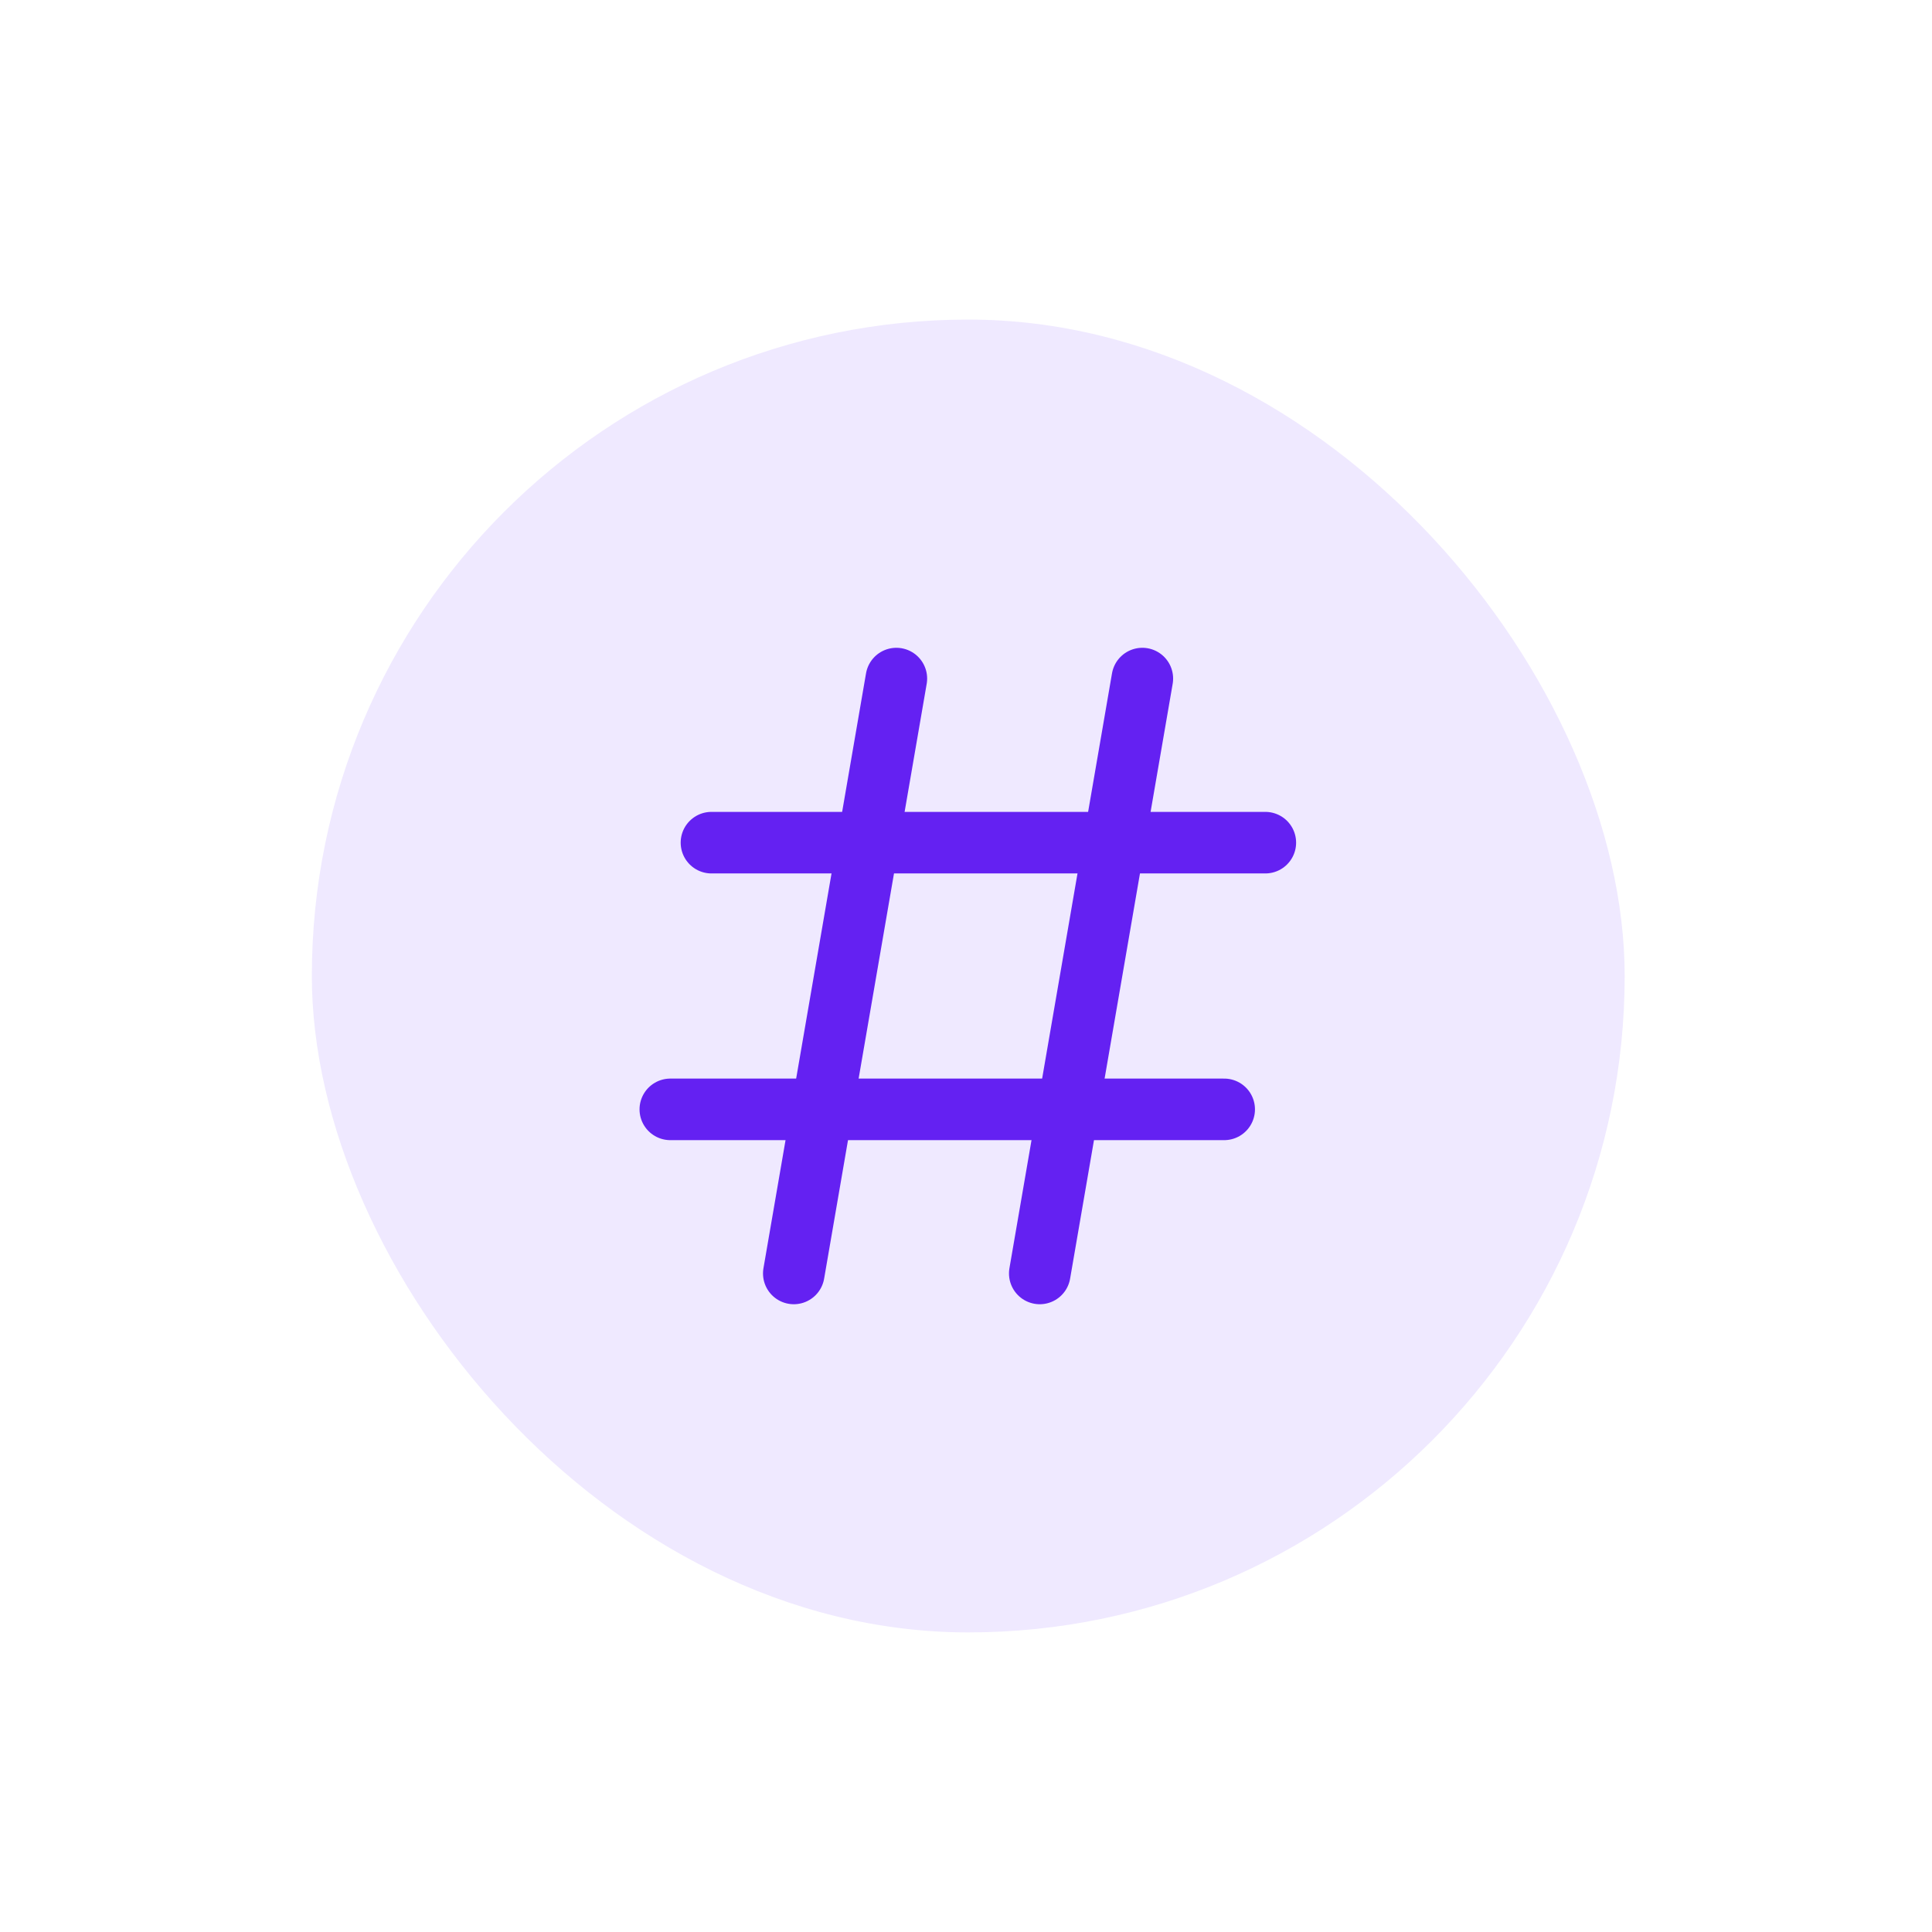 <svg width="44" height="44" viewBox="0 0 44 44" fill="none" xmlns="http://www.w3.org/2000/svg">
<g filter="url(#filter0_d_2885_15618)">
<rect x="7.102" y="7.278" width="29.899" height="29.899" rx="14.95" fill="#EFE9FF"/>
<path d="M20.414 15.454L18.078 29.002" stroke="#6421F2" stroke-width="1.402" stroke-linecap="round" stroke-linejoin="round"/>
<path d="M26.016 15.454L23.68 29.002" stroke="#6421F2" stroke-width="1.402" stroke-linecap="round" stroke-linejoin="round"/>
<path d="M28.817 19.191H16.203" stroke="#6421F2" stroke-width="1.402" stroke-linecap="round" stroke-linejoin="round"/>
<path d="M27.88 25.265H15.266" stroke="#6421F2" stroke-width="1.402" stroke-linecap="round" stroke-linejoin="round"/>
</g>
<defs>
<filter id="filter0_d_2885_15618" x="0.561" y="0.738" width="42.98" height="42.981" filterUnits="userSpaceOnUse" color-interpolation-filters="sRGB">
<feFlood flood-opacity="0" result="BackgroundImageFix"/>
<feColorMatrix in="SourceAlpha" type="matrix" values="0 0 0 0 0 0 0 0 0 0 0 0 0 0 0 0 0 0 127 0" result="hardAlpha"/>
<feMorphology radius="6.541" operator="dilate" in="SourceAlpha" result="effect1_dropShadow_2885_15618"/>
<feOffset/>
<feComposite in2="hardAlpha" operator="out"/>
<feColorMatrix type="matrix" values="0 0 0 0 0.937 0 0 0 0 0.914 0 0 0 0 1 0 0 0 0.47 0"/>
<feBlend mode="normal" in2="BackgroundImageFix" result="effect1_dropShadow_2885_15618"/>
<feBlend mode="normal" in="SourceGraphic" in2="effect1_dropShadow_2885_15618" result="shape"/>
</filter>
</defs>
</svg>
